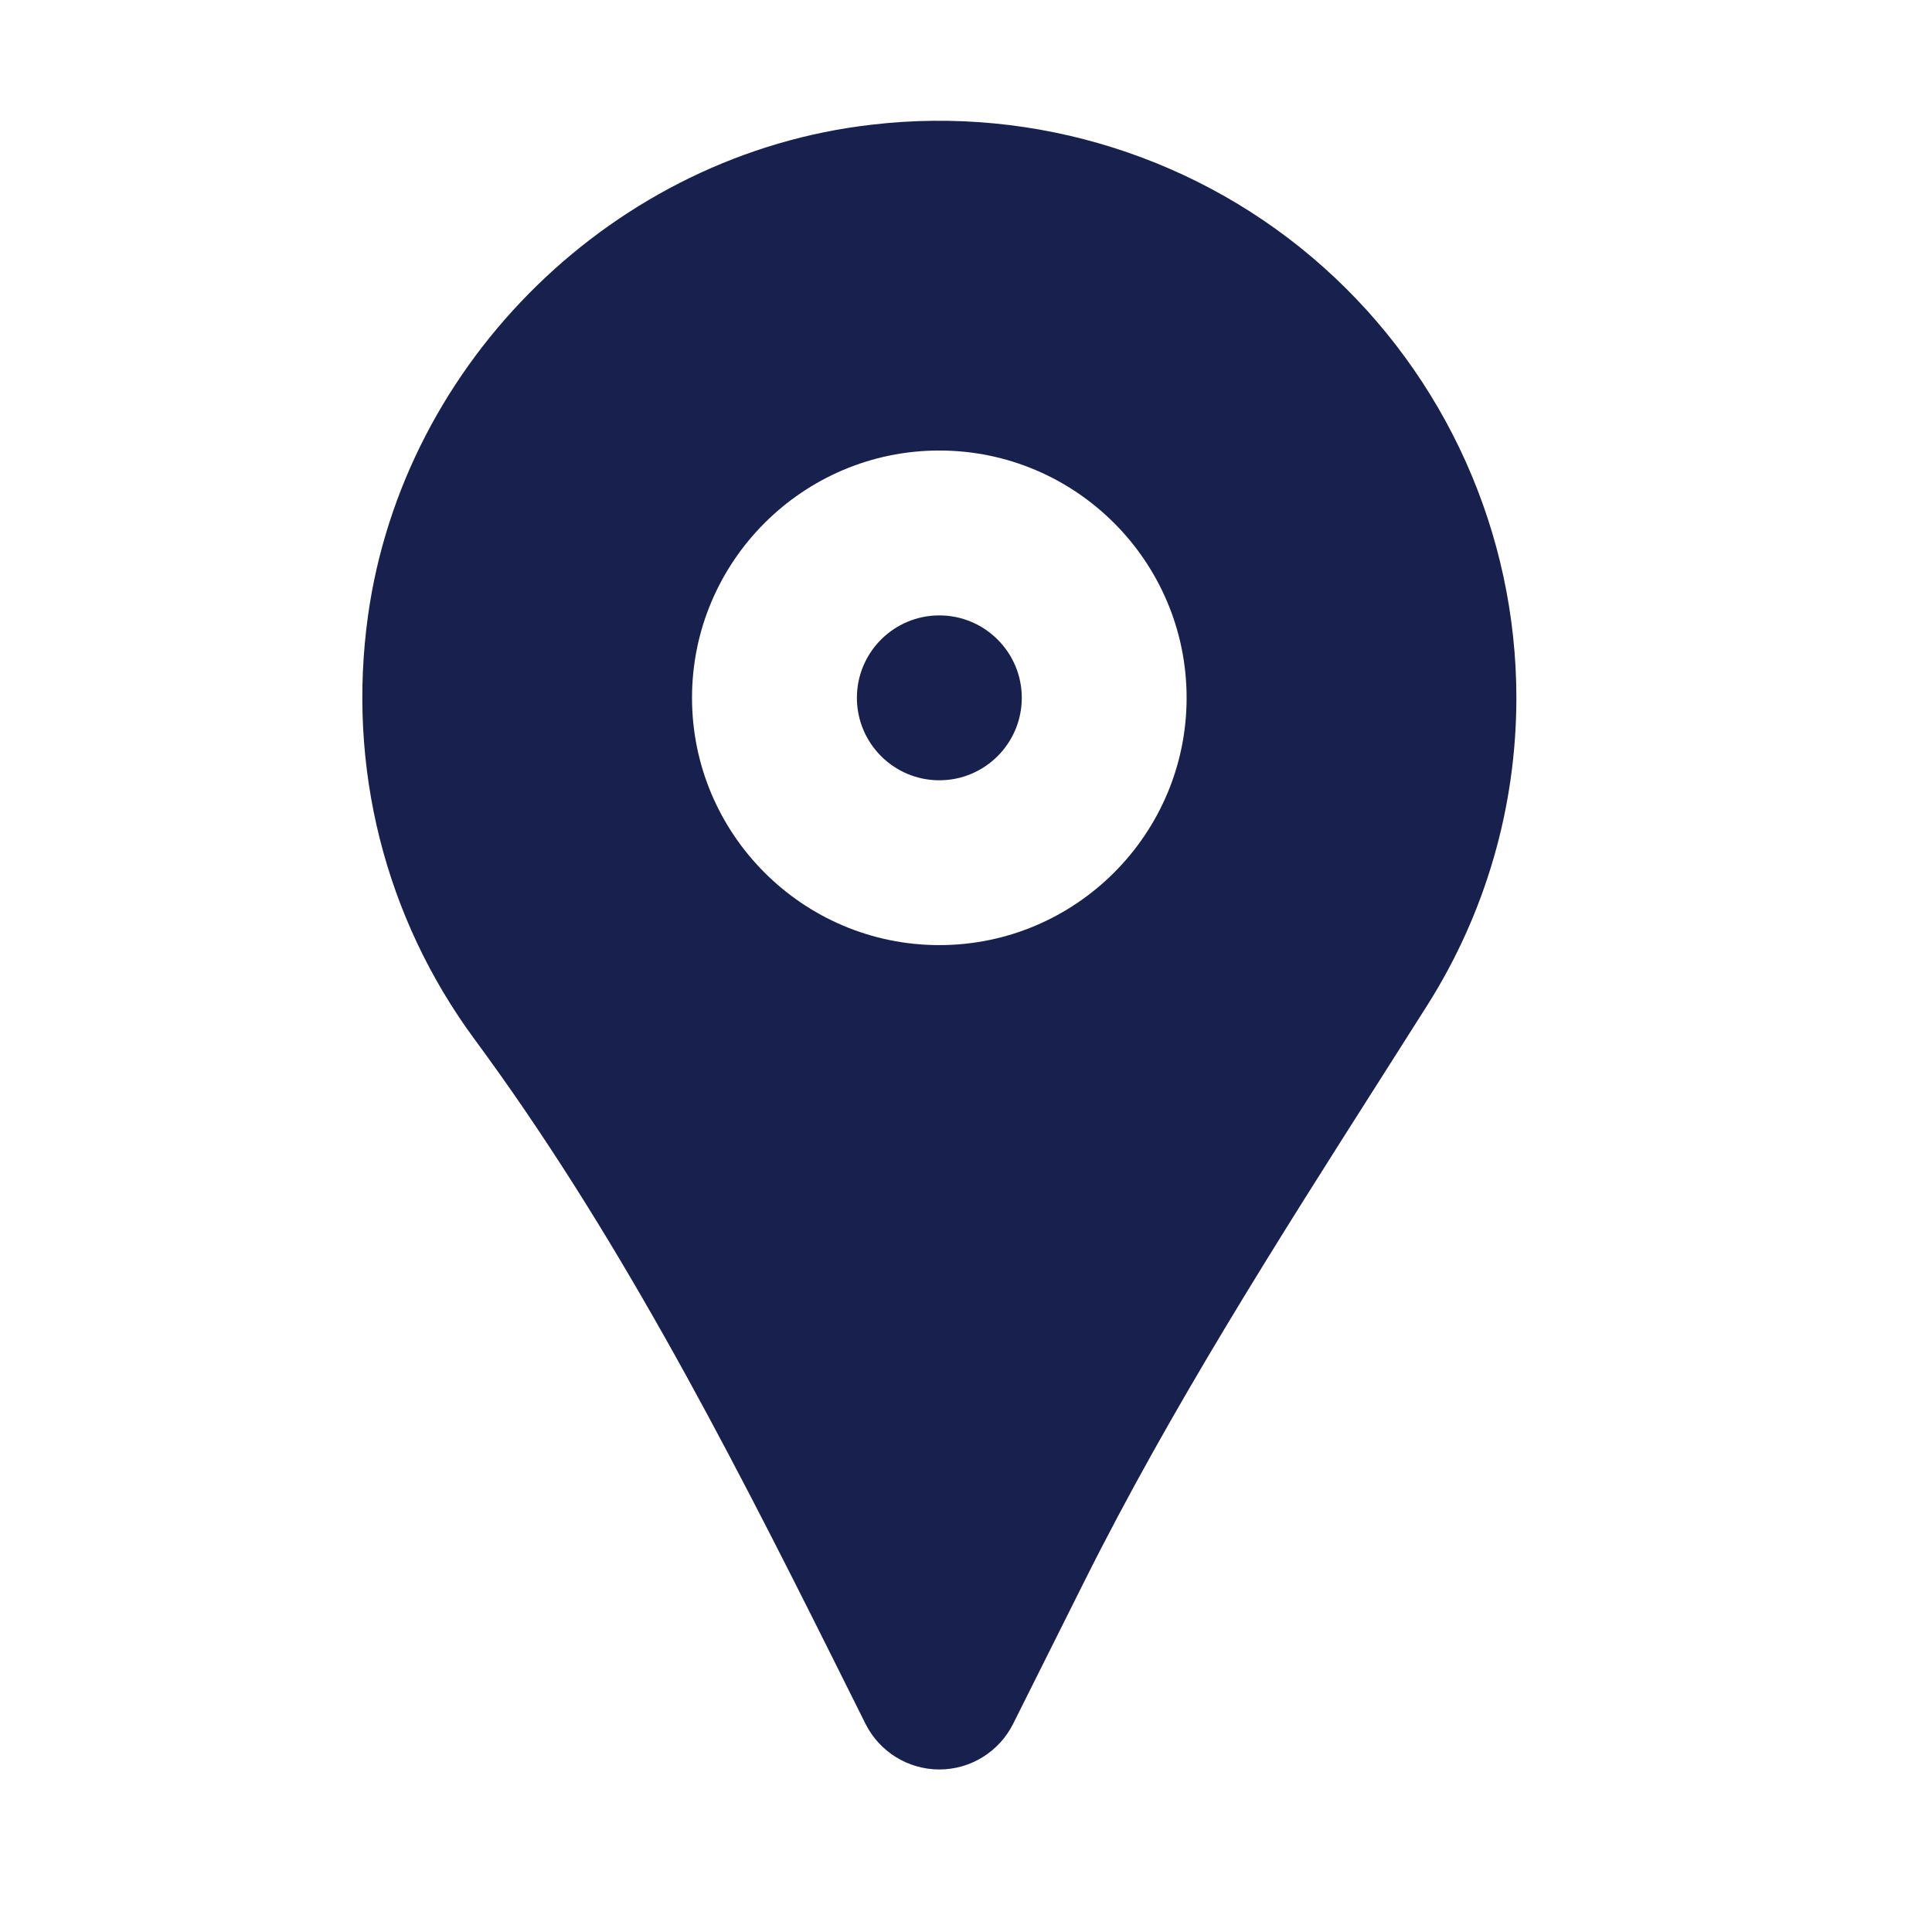 <svg xmlns="http://www.w3.org/2000/svg" width="32" height="32" viewBox="0 0 32 32">
    <g id="letter" fill="none" fill-rule="evenodd" stroke="none" stroke-width="1">
        <g id="location" fill="#18214D" fill-rule="nonzero" transform="translate(6 2)">
            <path id="Path"
                  d="M9.558,10.924 C10.312,10.924 10.924,10.312 10.924,9.558 C10.924,8.805 10.312,8.193 9.558,8.193 C8.805,8.193 8.193,8.805 8.193,9.558 C8.193,10.312 8.805,10.924 9.558,10.924 Z"/>
            <path id="Shape"
                  d="M7.781,25.441 L8.336,26.553 C8.568,27.015 9.041,27.308 9.558,27.308 C10.076,27.308 10.548,27.015 10.78,26.553 L11.957,24.199 C13.389,21.333 15.156,18.557 16.864,15.873 L17.642,14.648 C18.606,13.124 19.116,11.364 19.116,9.558 C19.116,6.838 17.951,4.239 15.921,2.426 C13.892,0.614 11.163,-0.254 8.441,0.065 C4.193,0.548 0.684,3.97 0.095,8.2 C-0.253,10.706 0.374,13.196 1.858,15.211 C4.173,18.348 5.981,21.839 7.781,25.441 Z M9.558,5.462 C11.817,5.462 13.654,7.3 13.654,9.558 C13.654,11.816 11.817,13.654 9.558,13.654 C7.3,13.654 5.462,11.816 5.462,9.558 C5.462,7.3 7.3,5.462 9.558,5.462 Z"/>
        </g>
    </g>
</svg>
